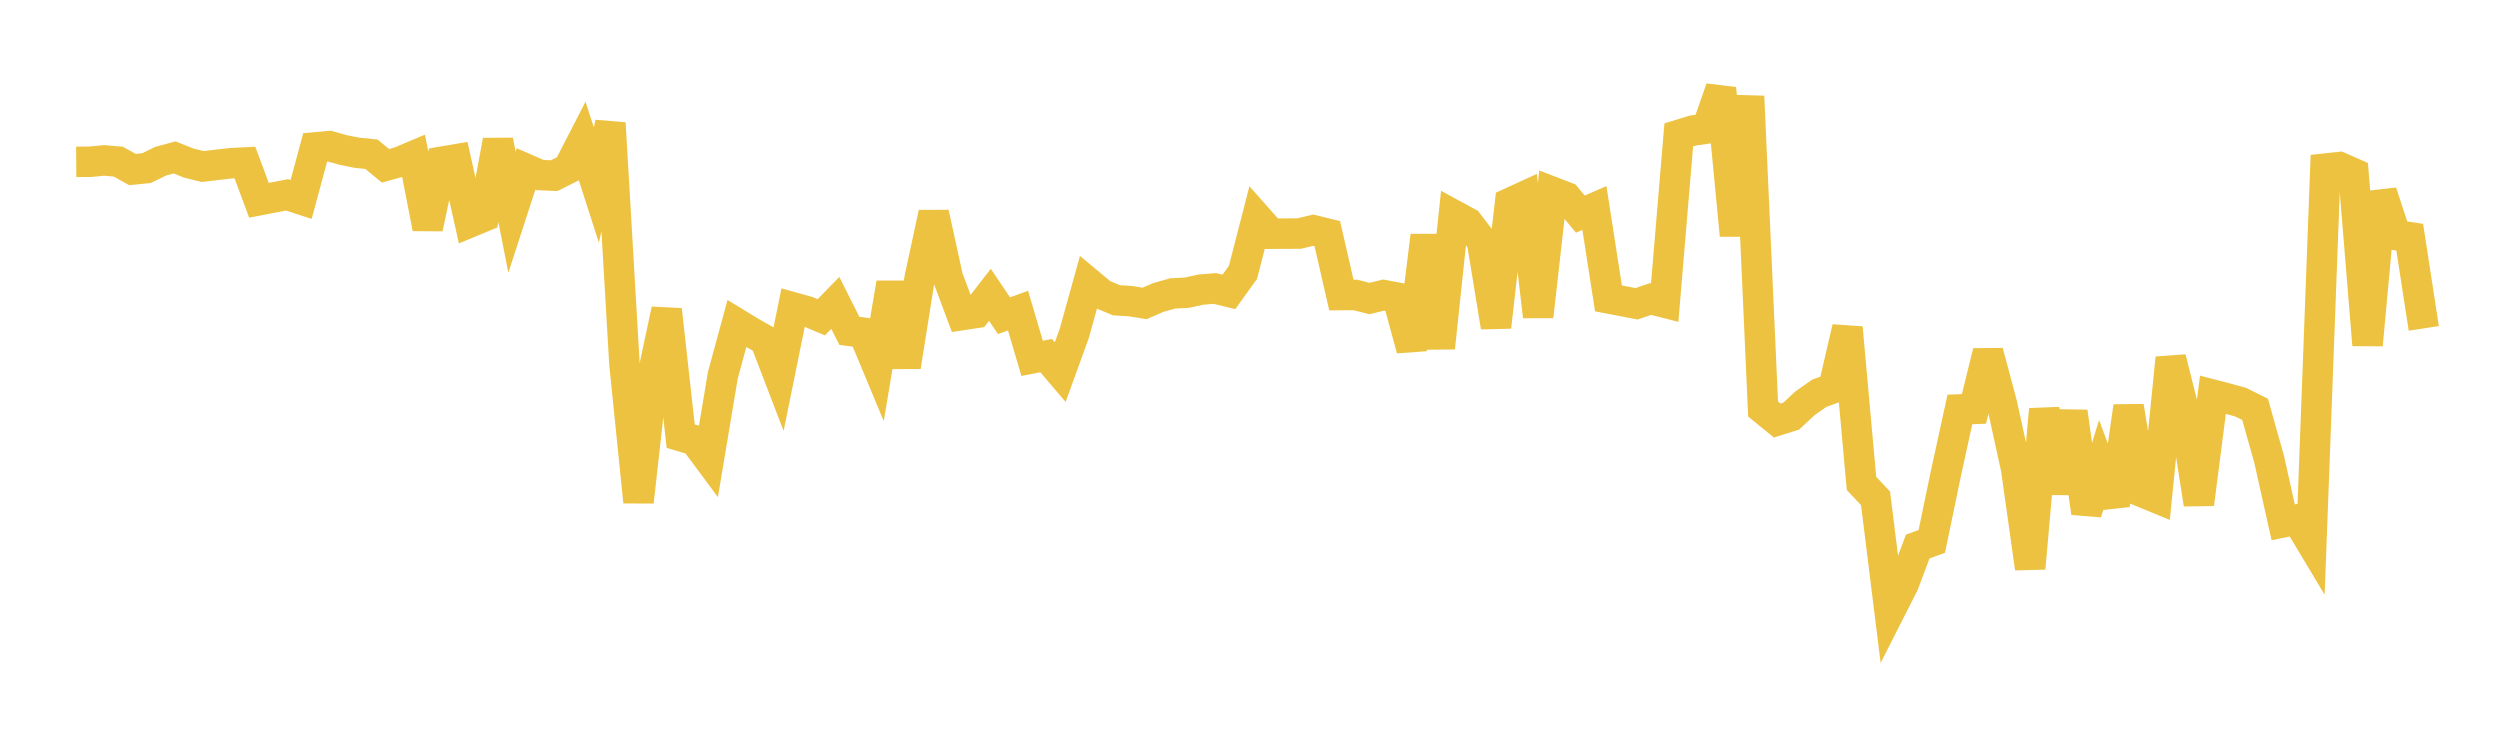 <svg width="164" height="48" xmlns="http://www.w3.org/2000/svg" xmlns:xlink="http://www.w3.org/1999/xlink"><path fill="none" stroke="rgb(237,194,64)" stroke-width="2" d="M5,10.617L5.922,10.61L6.844,10.523L7.766,10.606L8.689,11.122L9.611,11.03L10.533,10.578L11.455,10.326L12.377,10.696L13.299,10.925L14.222,10.814L15.144,10.709L16.066,10.661L16.988,13.137L17.91,12.96L18.832,12.783L19.754,13.084L20.677,9.669L21.599,9.585L22.521,9.841L23.443,10.025L24.365,10.117L25.287,10.877L26.21,10.621L27.132,10.232L28.054,14.971L28.976,10.61L29.898,10.454L30.82,14.588L31.743,14.205L32.665,9.222L33.587,13.921L34.509,11.081L35.431,11.483L36.353,11.524L37.275,11.063L38.198,9.269L39.12,12.133L40.042,8.077L40.964,23.869L41.886,32.924L42.808,24.649L43.731,20.318L44.653,28.612L45.575,28.884L46.497,30.127L47.419,24.614L48.341,21.224L49.263,21.787L50.186,22.31L51.108,24.709L52.03,20.167L52.952,20.424L53.874,20.813L54.796,19.869L55.719,21.704L56.641,21.825L57.563,24.039L58.485,18.568L59.407,24.051L60.329,18.253L61.251,13.978L62.174,18.193L63.096,20.669L64.018,20.53L64.94,19.339L65.862,20.709L66.784,20.377L67.707,23.506L68.629,23.327L69.551,24.411L70.473,21.867L71.395,18.546L72.317,19.313L73.24,19.697L74.162,19.755L75.084,19.906L76.006,19.507L76.928,19.249L77.85,19.202L78.772,18.999L79.695,18.924L80.617,19.147L81.539,17.866L82.461,14.289L83.383,15.329L84.305,15.327L85.228,15.32L86.15,15.101L87.072,15.329L87.994,19.356L88.916,19.349L89.838,19.584L90.76,19.357L91.683,19.531L92.605,22.918L93.527,15.461L94.449,22.819L95.371,14.109L96.293,14.61L97.216,15.822L98.138,21.45L99.06,13.312L99.982,12.89L100.904,20.761L101.826,12.581L102.749,12.937L103.671,14.047L104.593,13.643L105.515,19.574L106.437,19.751L107.359,19.929L108.281,19.615L109.204,19.852L110.126,8.85L111.048,8.565L111.97,8.435L112.892,5.803L113.814,15.436L114.737,6.32L115.659,26.835L116.581,27.586L117.503,27.297L118.425,26.44L119.347,25.797L120.269,25.463L121.192,21.496L122.114,31.71L123.036,32.691L123.958,40.12L124.88,38.304L125.802,35.855L126.725,35.515L127.647,31.075L128.569,26.86L129.491,26.825L130.413,23.079L131.335,26.53L132.257,30.741L133.18,37.28L134.102,26.856L135.024,32.313L135.946,27.012L136.868,33.646L137.79,30.655L138.713,33.125L139.635,26.66L140.557,32.292L141.479,32.672L142.401,23.485L143.323,27.16L144.246,33.07L145.168,25.895L146.09,26.134L147.012,26.393L147.934,26.854L148.856,30.131L149.778,34.262L150.701,34.076L151.623,35.615L152.545,11.061L153.467,10.961L154.389,11.366L155.311,22.628L156.234,12.612L157.156,15.419L158.078,15.561L159,21.542"></path></svg>